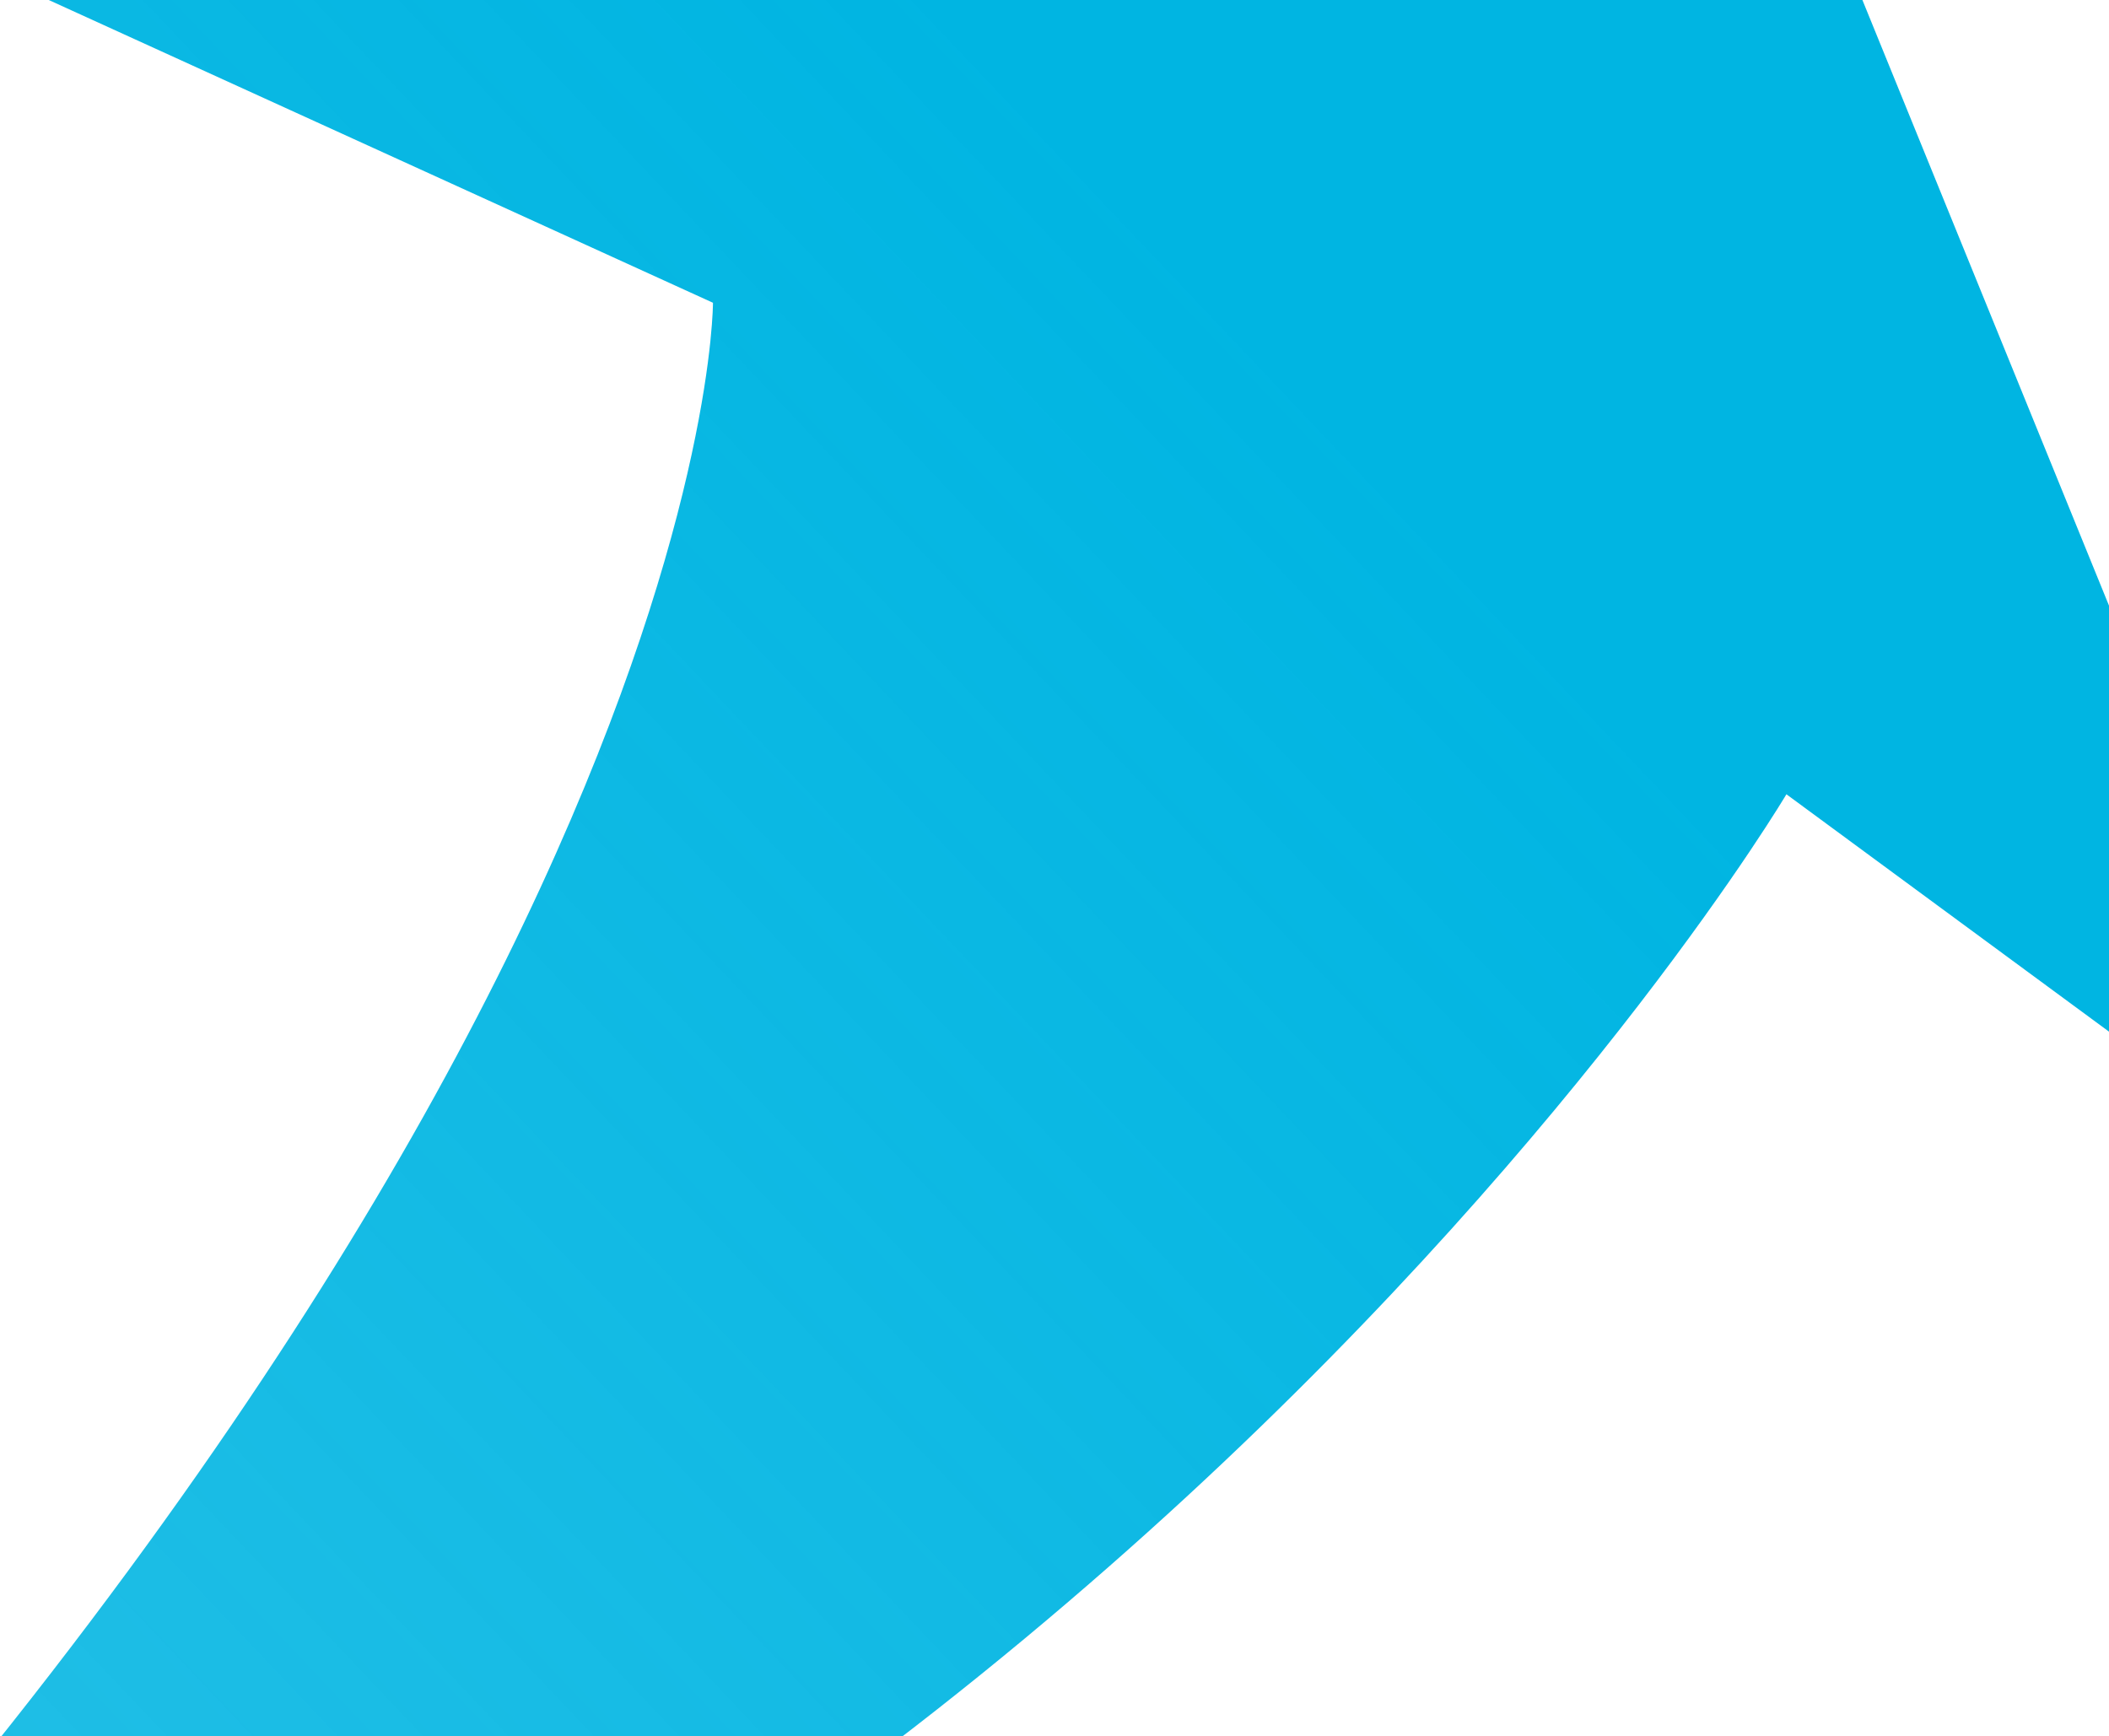 <svg width="747" height="615" viewBox="0 0 747 615" fill="none" xmlns="http://www.w3.org/2000/svg">
<g clip-path="url(#clip0_12254_62726)">
<path d="M-15.37 -14.874L252.53 107.247C252.53 107.247 253.465 404.045 -239.491 875.233C356.802 747.064 632.741 281.348 632.741 281.348L834.712 429.975L654.004 -13.888L-15.37 -14.874Z" fill="url(#paint0_linear_12254_62726)"/>
</g>
<defs>
<linearGradient id="paint0_linear_12254_62726" x1="497.464" y1="168.559" x2="-314.427" y2="938.251" gradientUnits="userSpaceOnUse">
<stop stop-color="#00B5E2"/>
<stop offset="1" stop-color="#00B5E2" stop-opacity="0.8"/>
</linearGradient>
<clipPath id="clip0_12254_62726">
<rect width="747" height="615" fill="white"/>
</clipPath>
</defs>
</svg>
